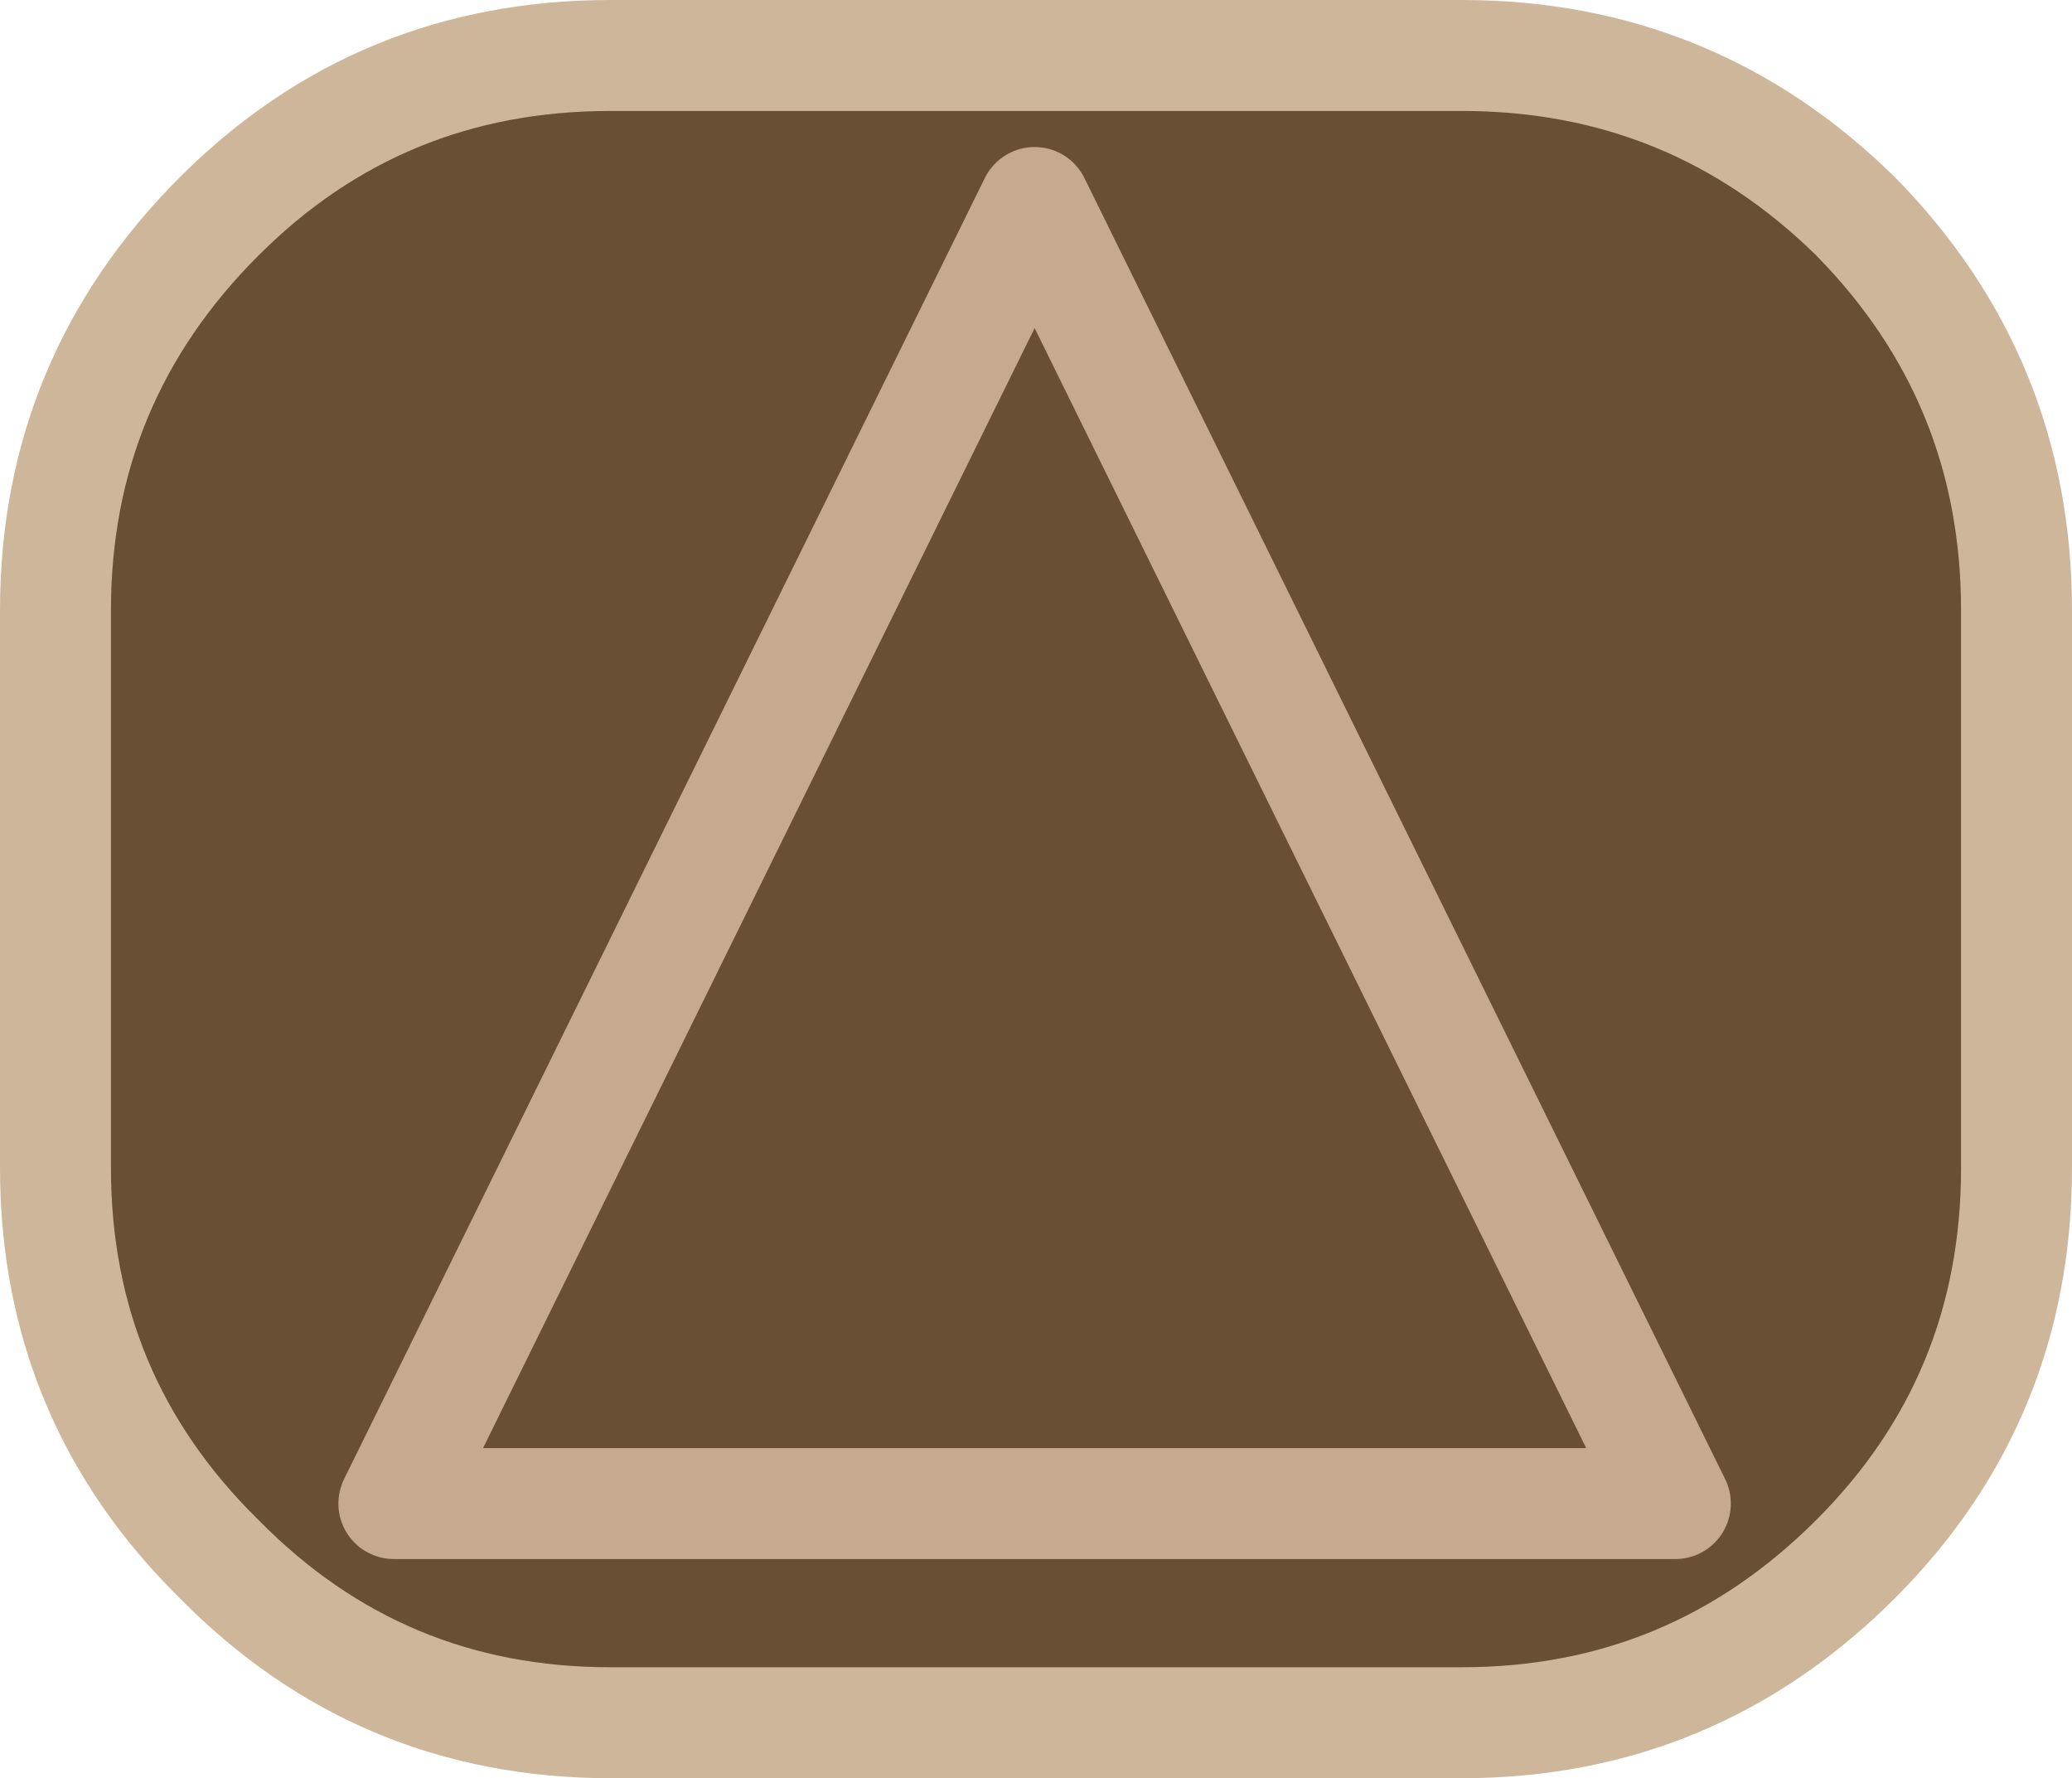 <?xml version="1.0" encoding="UTF-8" standalone="no"?>
<svg xmlns:xlink="http://www.w3.org/1999/xlink" height="32.05px" width="37.35px" xmlns="http://www.w3.org/2000/svg">
  <g transform="matrix(1.0, 0.0, 0.0, 1.0, 20.75, 0.7)">
    <path d="M-16.8 3.2 Q-19.75 6.15 -19.75 10.3 L-19.75 20.35 Q-19.75 24.5 -16.8 27.4 -13.9 30.35 -9.75 30.35 L5.6 30.35 Q9.75 30.35 12.7 27.4 15.6 24.5 15.6 20.35 L15.6 10.3 Q15.6 6.15 12.7 3.2 9.75 0.3 5.6 0.3 L-9.75 0.3 Q-13.9 0.3 -16.8 3.2" fill="#695034" fill-rule="evenodd" stroke="none"/>
    <path d="M-16.8 3.2 Q-13.9 0.3 -9.75 0.3 L5.6 0.3 Q9.75 0.3 12.7 3.2 15.6 6.15 15.6 10.3 L15.6 20.35 Q15.6 24.5 12.7 27.4 9.75 30.35 5.6 30.35 L-9.75 30.35 Q-13.9 30.35 -16.8 27.4 -19.75 24.5 -19.75 20.35 L-19.75 10.3 Q-19.75 6.15 -16.8 3.2 Z" fill="none" stroke="#ceb69b" stroke-linecap="round" stroke-linejoin="round" stroke-width="2.0"/>
    <path d="M-2.1 2.95 L-13.65 26.4 9.45 26.4 -2.1 2.95 Z" fill="none" stroke="#c5aa8f" stroke-linecap="round" stroke-linejoin="round" stroke-width="2.0"/>
  </g>
</svg>
